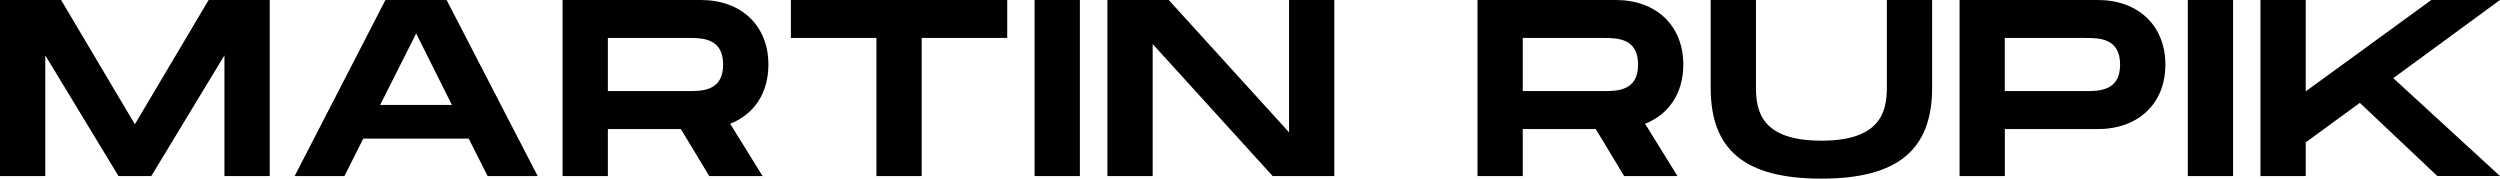 <svg xmlns="http://www.w3.org/2000/svg" viewBox="0 0 382.61 27.34" preserveAspectRatio="xMinYMid meet">
  <path fill="#000000" d="M382.61,0H372.1l-19.22,13.98V0h-6.93v26.95h6.93v-5.16l8.28-6.05l11.86,11.2h9.59l-16.33-14.98L382.61,0z
    M341.76,0h-6.93v26.95h6.93V0z M319.15,13.94h-12.33V5.81h12.33c2.08,0,5.32,0,5.32,4.08C324.47,13.94,321.24,13.94,319.15,13.94
    M321.08,0H299.9v26.95h6.93v-7.2h14.25c6.12,0,10.32-3.85,10.32-9.86C331.4,3.89,327.2,0,321.08,0 M295.7,13.44V0h-6.93v13.44
    c0,3.74-1.04,8.09-10.02,8.09s-10.01-4.31-10.01-8.09V0h-6.93v13.44c0,9.4,5.08,13.9,16.94,13.9
    C290.58,27.34,295.7,22.8,295.7,13.44 M233.05,5.81h12.33c2.08,0,5.32,0,5.32,4.08c0,4.05-3.24,4.05-5.32,4.05h-12.33V5.81z
    M257.62,9.89c0-6.01-4.19-9.89-10.32-9.89h-21.18v26.95h6.93v-7.2h11.17l4.35,7.2h8.16l-4.96-8.01
    C255.38,17.52,257.62,14.29,257.62,9.89 M197.28,0v20.25L178.87,0h-9.39v26.95h6.93V6.74l18.37,20.21h9.43V0H197.28z M165.27,0
    h-6.93v26.95h6.93V0z M154.15,0h-33.11v5.81h13.09v21.14h6.93V5.81h13.09L154.15,0L154.15,0z M93.03,5.81h12.33
    c2.08,0,5.31,0,5.31,4.08c0,4.05-3.24,4.05-5.31,4.05H93.03V5.81z M117.6,9.89c0-6.01-4.19-9.89-10.32-9.89H86.1v26.95h6.93v-7.2
    h11.17l4.35,7.2h8.16l-4.96-8.01C115.37,17.52,117.6,14.29,117.6,9.89 M58.18,16.06l5.51-10.94l5.47,10.94H58.18z M74.63,26.95h7.66
    L68.35,0h-9.36l-13.9,26.95h7.62l2.89-5.74h16.13L74.63,26.95z M41.28,0h-9.35L20.64,19.02L9.35,0H0v26.95h6.93V8.47l11.21,18.48
    h5.01l11.2-18.48v18.48h6.93V0z"/>
</svg>
